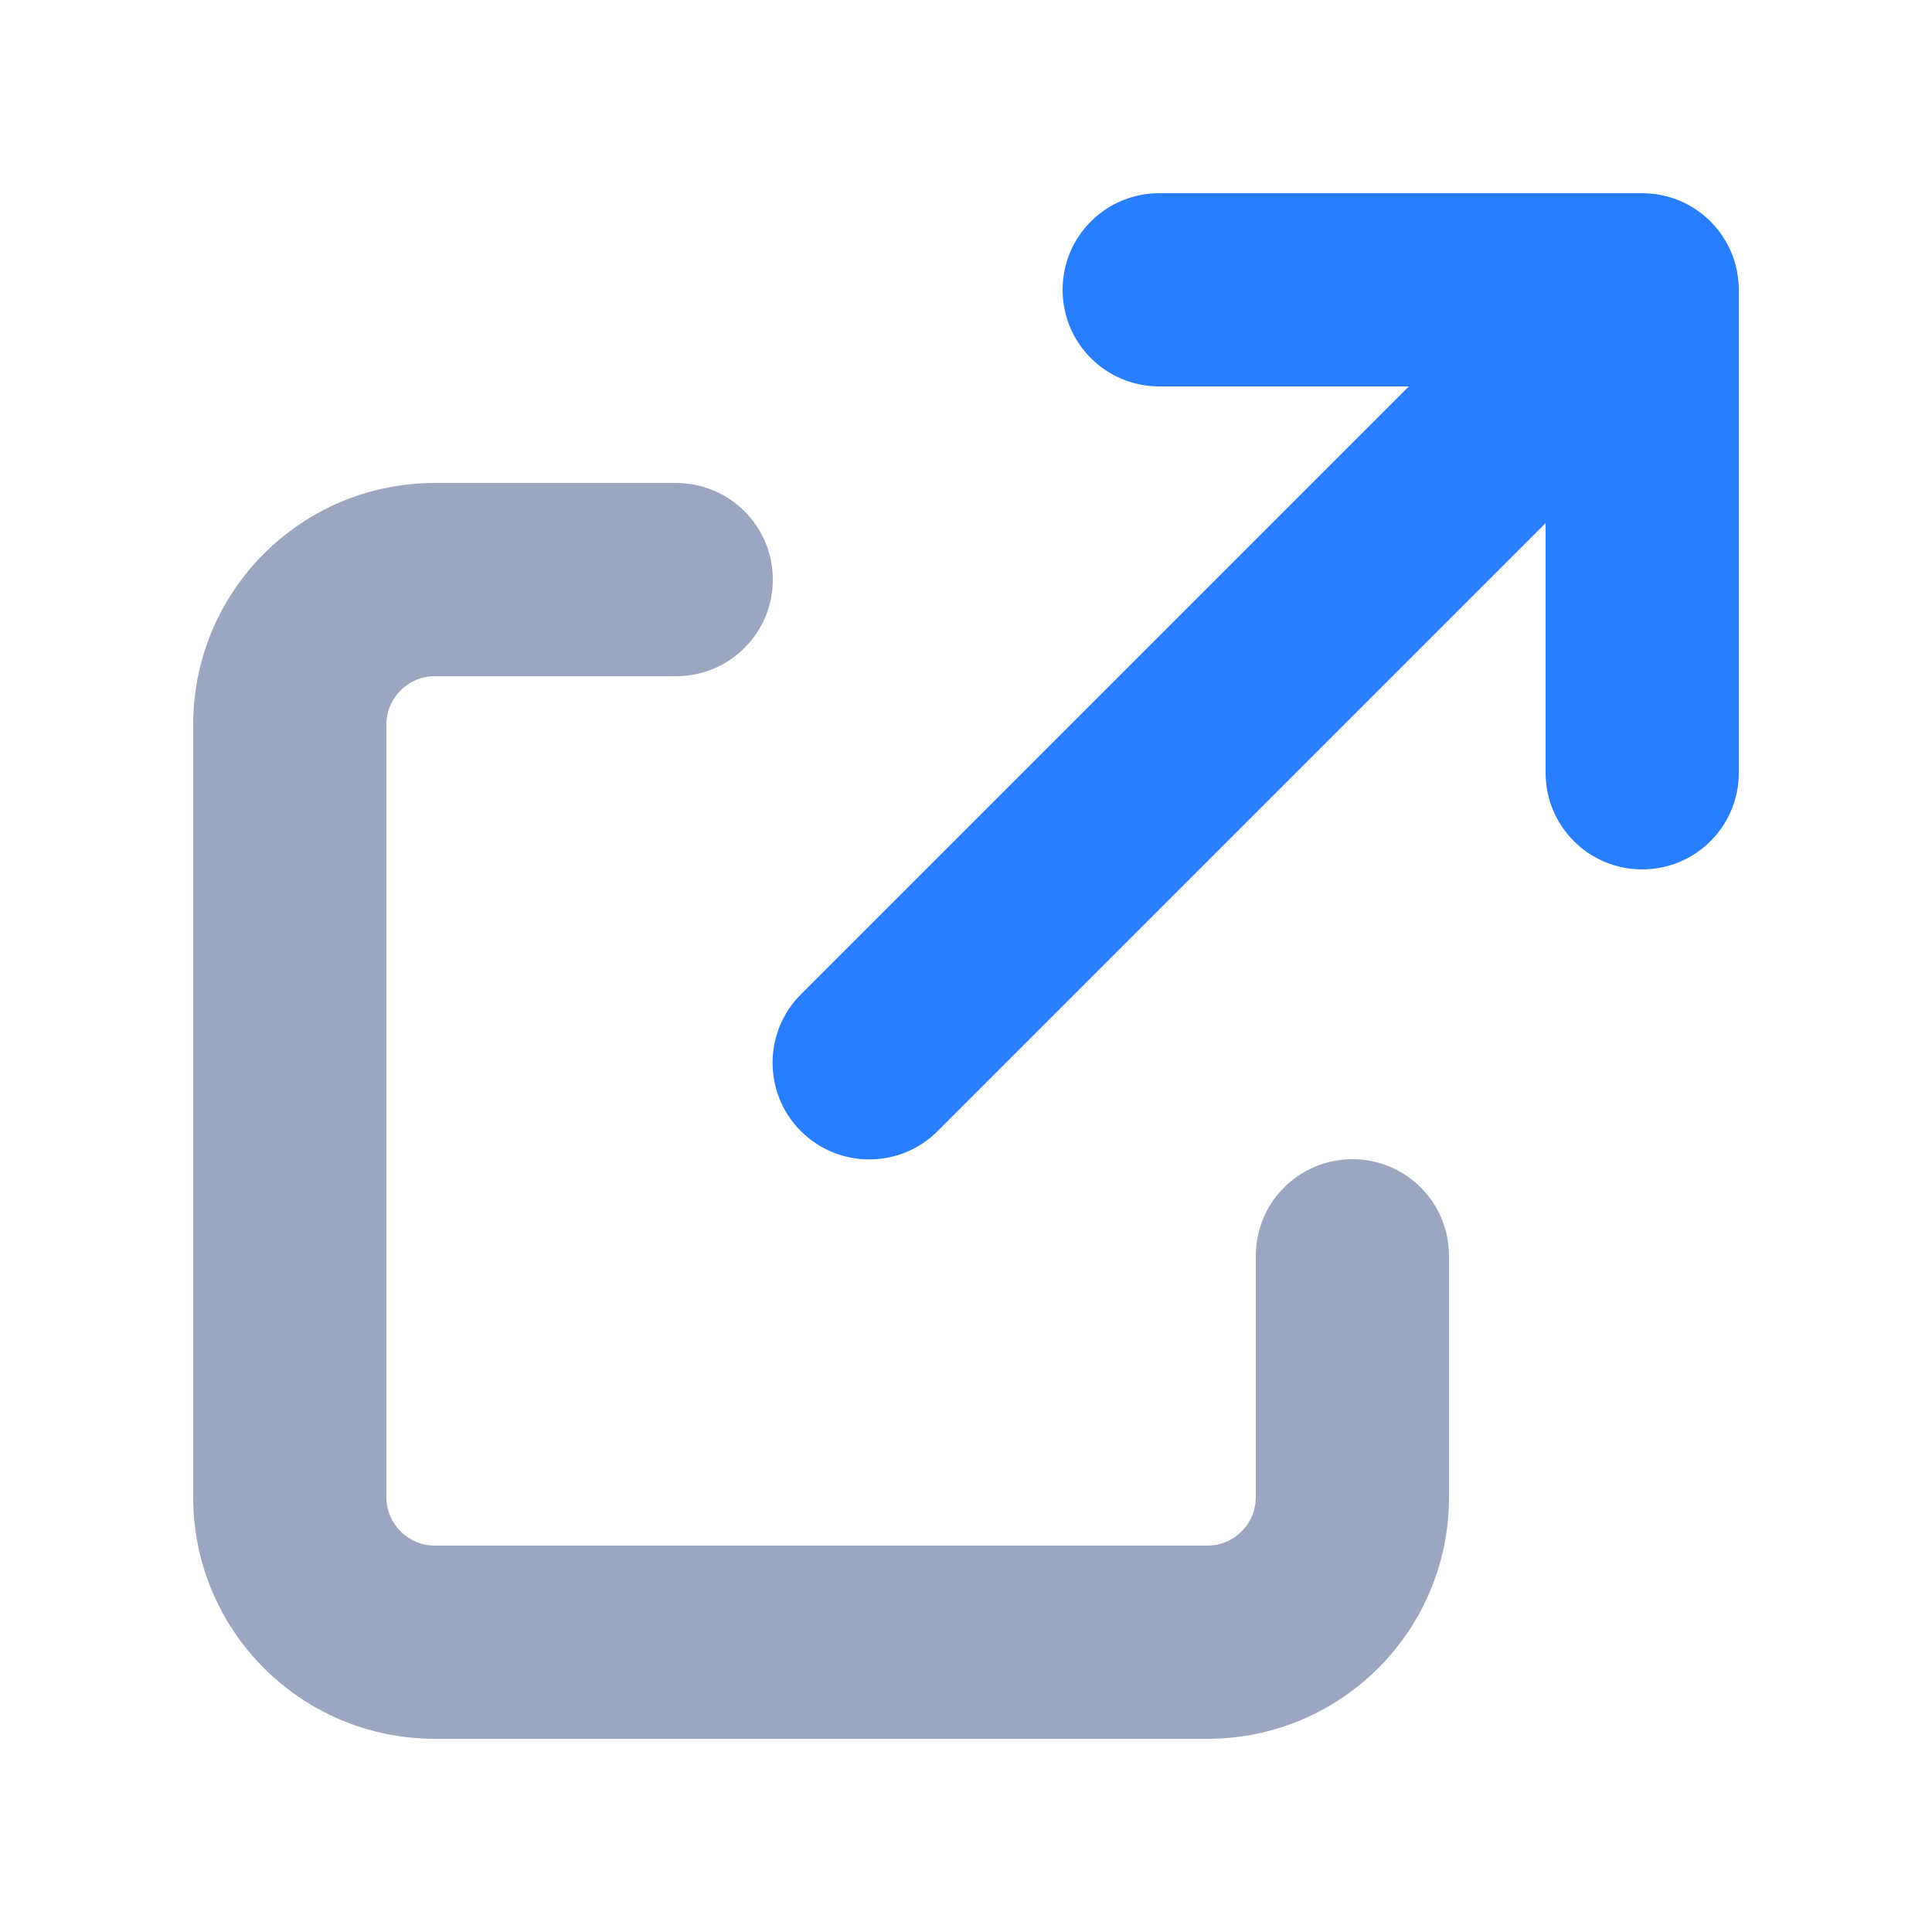 <svg xmlns="http://www.w3.org/2000/svg" viewBox="0 0 640 640"><!--!Font Awesome Pro 7.0.0 by @fontawesome - https://fontawesome.com License - https://fontawesome.com/license (Commercial License) Copyright 2025 Fonticons, Inc.--><path opacity=".4" fill="#072365" d="M64 240C64 195.8 99.8 160 144 160L224 160C241.7 160 256 174.3 256 192C256 209.7 241.7 224 224 224L144 224C135.2 224 128 231.2 128 240L128 496C128 504.8 135.2 512 144 512L400 512C408.8 512 416 504.8 416 496L416 416C416 398.3 430.3 384 448 384C465.7 384 480 398.3 480 416L480 496C480 540.2 444.2 576 400 576L144 576C99.8 576 64 540.2 64 496L64 240z"/><path fill="#297eff" d="M352 96C352 78.3 366.3 64 384 64L544 64C561.7 64 576 78.3 576 96L576 256C576 273.7 561.7 288 544 288C526.3 288 512 273.7 512 256L512 173.3L310.6 374.7C298.1 387.2 277.8 387.2 265.3 374.7C252.8 362.2 252.8 341.9 265.3 329.4L466.7 128L384 128C366.3 128 352 113.7 352 96z"/></svg>